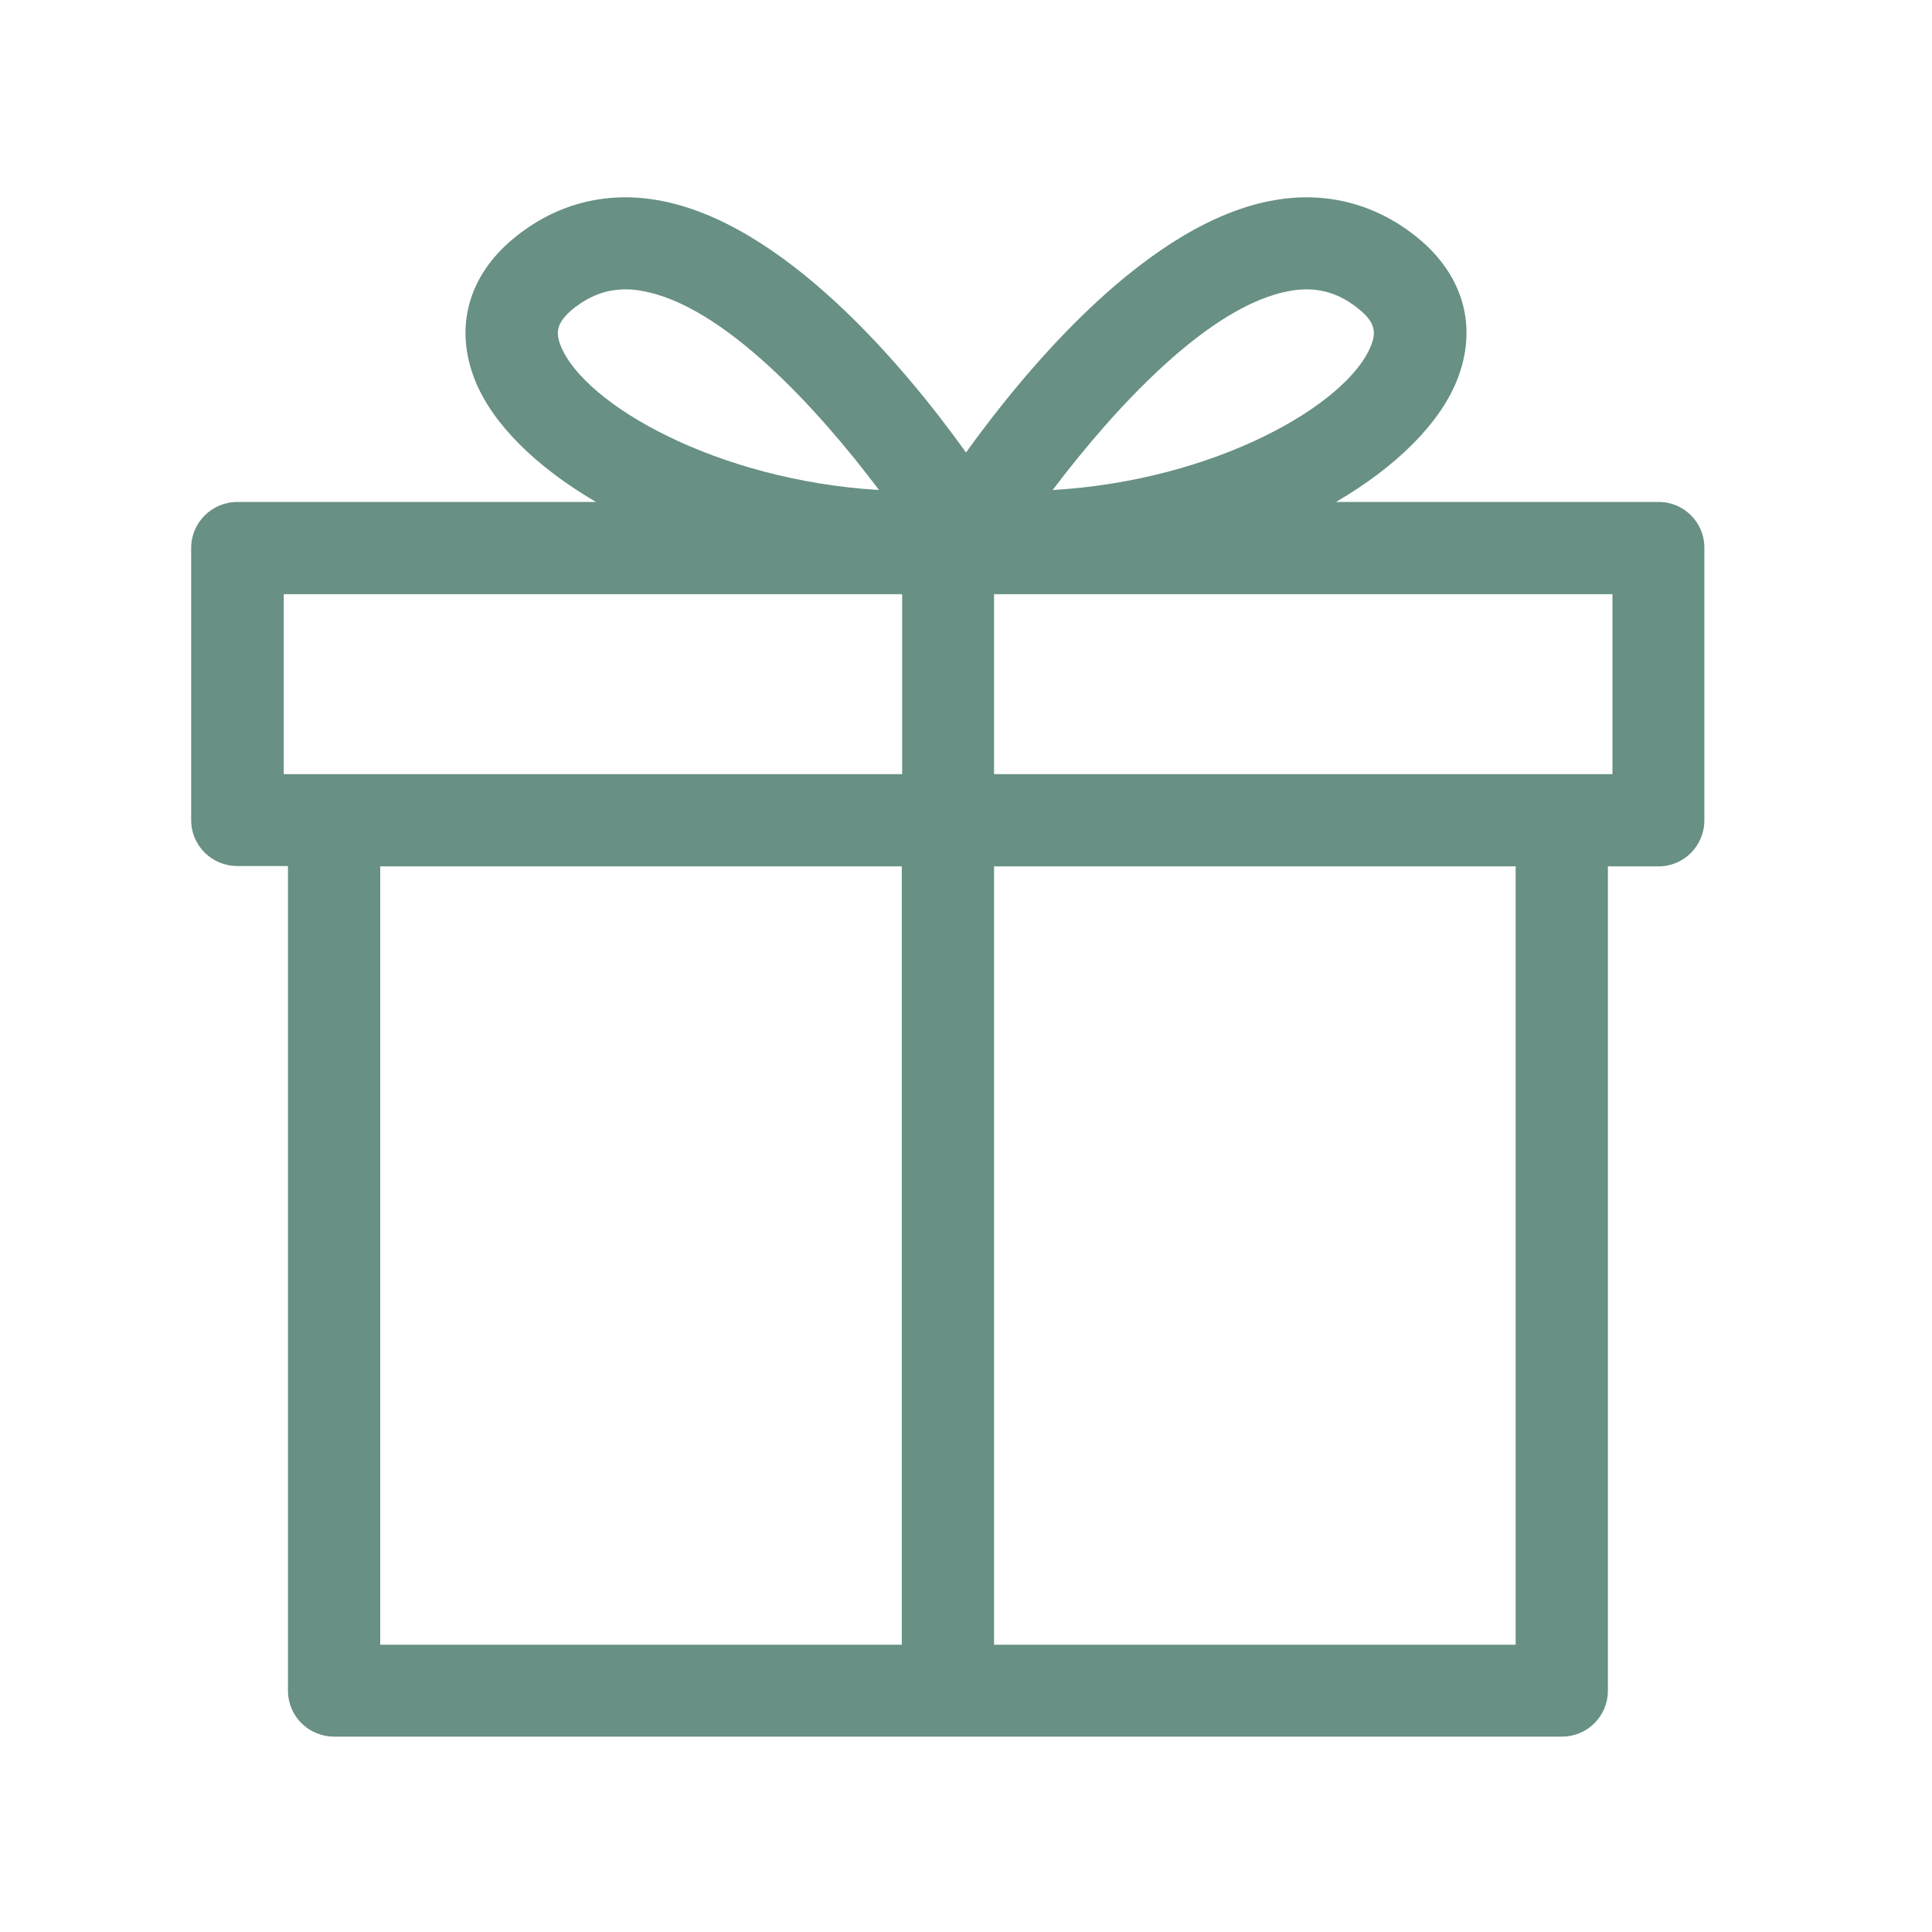 <?xml version="1.0" encoding="utf-8"?>
<!-- Generator: Adobe Illustrator 27.0.1, SVG Export Plug-In . SVG Version: 6.00 Build 0)  -->
<svg version="1.1" id="Layer_1" xmlns="http://www.w3.org/2000/svg" xmlns:xlink="http://www.w3.org/1999/xlink" x="0px" y="0px"
	 viewBox="0 0 550.8 550.8" style="enable-background:new 0 0 550.8 550.8;" xml:space="preserve">
<style type="text/css">
	.st0{fill:#689084;}
</style>
<path class="st0" d="M472.9,143.1h-92c17.1-10,29.4-22.2,34.4-34.5c6.1-15.1,2.1-29.9-11-40.7c-11.7-9.6-25.8-13.4-40.6-10.9
	c-36.1,6-70.8,47.7-88.3,72c-17.4-24.3-52.2-66-88.3-72c-14.9-2.5-28.9,1.3-40.6,10.9c-13.1,10.8-17.1,25.6-11,40.7
	c5,12.3,17.3,24.5,34.4,34.5H67.7c-7.3,0-13.2,5.9-13.2,13.1v77.6c0,7.3,5.9,13.1,13.2,13.1h14.4v235.1c0,7.3,5.9,13.1,13.2,13.1
	h350c7.3,0,13.1-5.9,13.1-13.1V247h14.4c7.3,0,13.1-5.9,13.1-13.1v-77.6C486,149,480.1,143.1,472.9,143.1z M368,82.9
	c1.6-0.3,3.1-0.4,4.5-0.4c5.5,0,10.4,1.9,15,5.7c4.8,3.9,4.8,6.8,3.3,10.5c-6.8,16.7-44.3,38.3-90.7,41
	C317.5,116.7,344.7,86.8,368,82.9z M159.9,98.7c-1.5-3.7-1.4-6.6,3.3-10.5c4.7-3.8,9.5-5.7,15.1-5.7c1.5,0,3,0.1,4.5,0.4
	c23.3,3.9,50.5,33.8,67.8,56.8C204.2,136.9,166.7,115.3,159.9,98.7z M80.9,169.4h176.3v51.3H95.3H80.9V169.4z M108.4,247h148.7
	v221.9H108.4V247z M432.1,468.9H283.4V247h148.7V468.9z M459.7,220.7h-14.4H283.4v-51.3h176.3V220.7z"/>
</svg>
